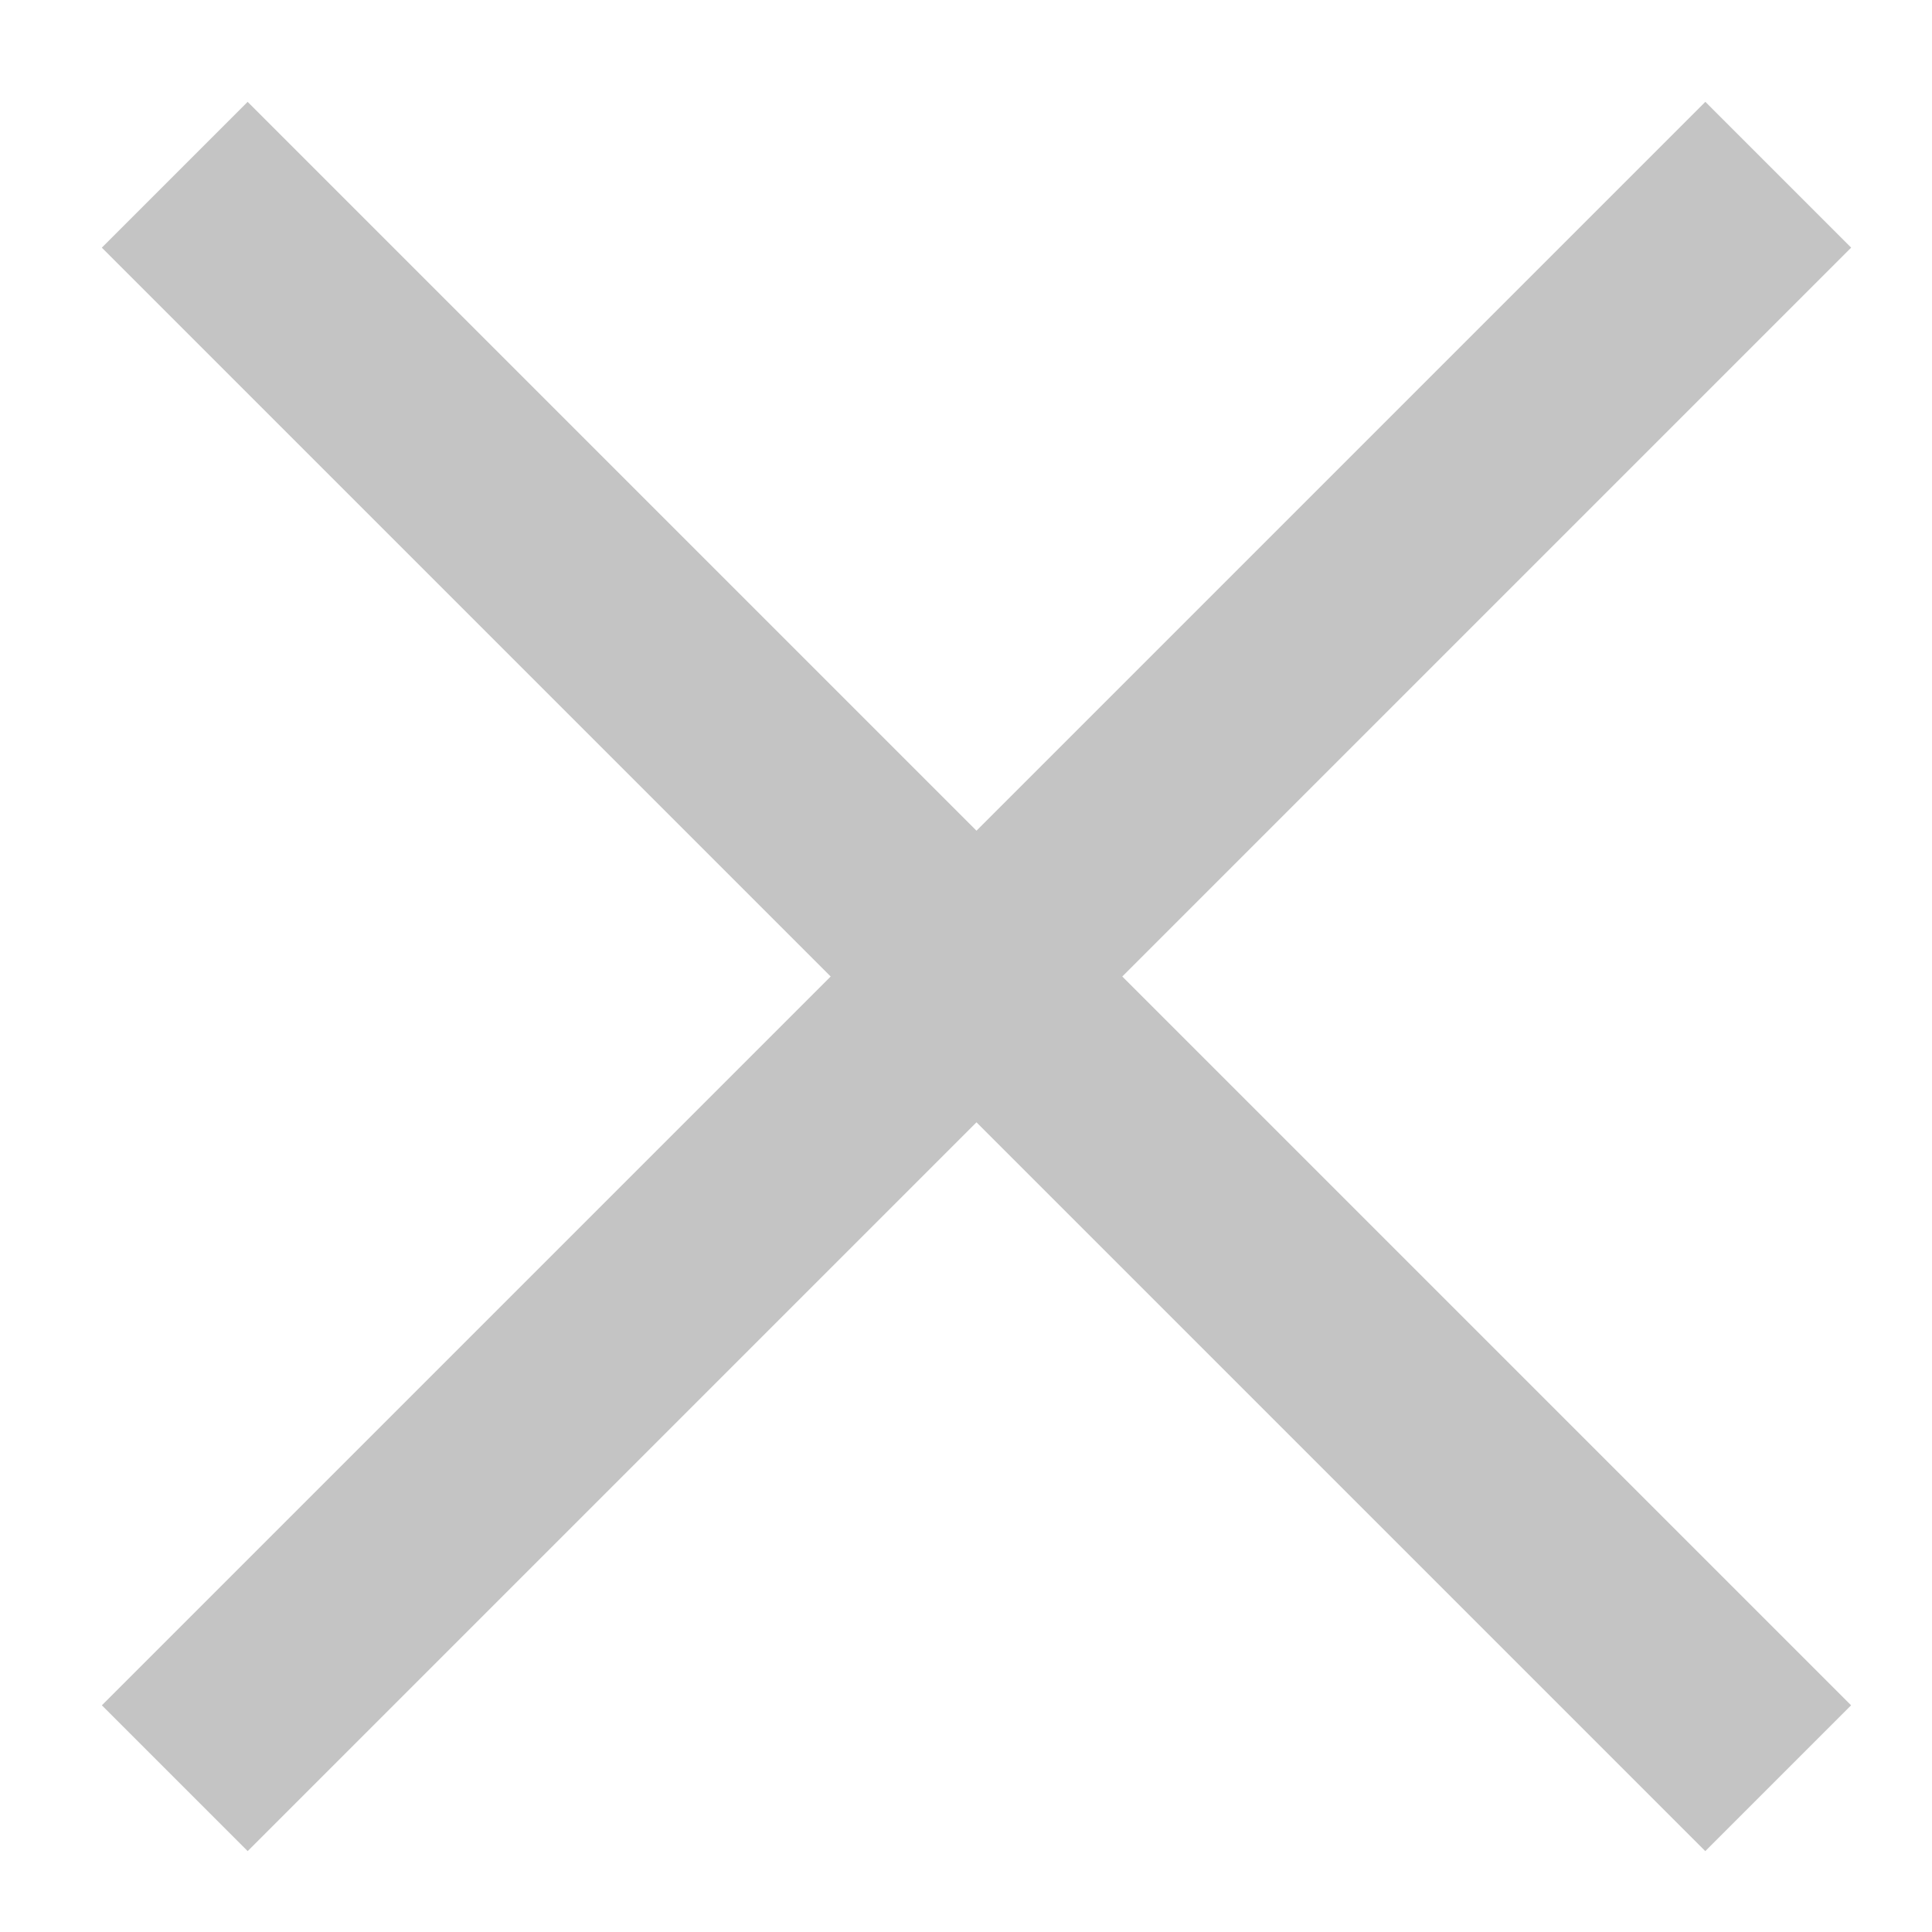 <svg width="15" height="15" viewBox="0 0 15 15" fill="none" xmlns="http://www.w3.org/2000/svg">
<g clip-path="url(#clip0)" filter="url(#filter0_d)">
<rect width="432" height="517" transform="translate(-406 -12)" fill="white"/>
<rect x="14.372" y="13.24" width="1.601" height="17.606" transform="rotate(135 14.372 13.24)" fill="#C4C4C4"/>
<rect x="1.923" y="14.372" width="1.601" height="17.606" transform="rotate(-135 1.923 14.372)" fill="#C4C4C4"/>
</g>
<defs>
<filter id="filter0_d" x="-416" y="-22" width="452" height="537" filterUnits="userSpaceOnUse" color-interpolation-filters="sRGB">
<feFlood flood-opacity="0" result="BackgroundImageFix"/>
<feColorMatrix in="SourceAlpha" type="matrix" values="0 0 0 0 0 0 0 0 0 0 0 0 0 0 0 0 0 0 127 0"/>
<feOffset/>
<feGaussianBlur stdDeviation="5"/>
<feColorMatrix type="matrix" values="0 0 0 0 0 0 0 0 0 0 0 0 0 0 0 0 0 0 0.25 0"/>
<feBlend mode="normal" in2="BackgroundImageFix" result="effect1_dropShadow"/>
<feBlend mode="normal" in="SourceGraphic" in2="effect1_dropShadow" result="shape"/>
</filter>
<clipPath id="clip0">
<rect width="432" height="517" fill="white" transform="translate(-406 -12)"/>
</clipPath>
</defs>
</svg>
